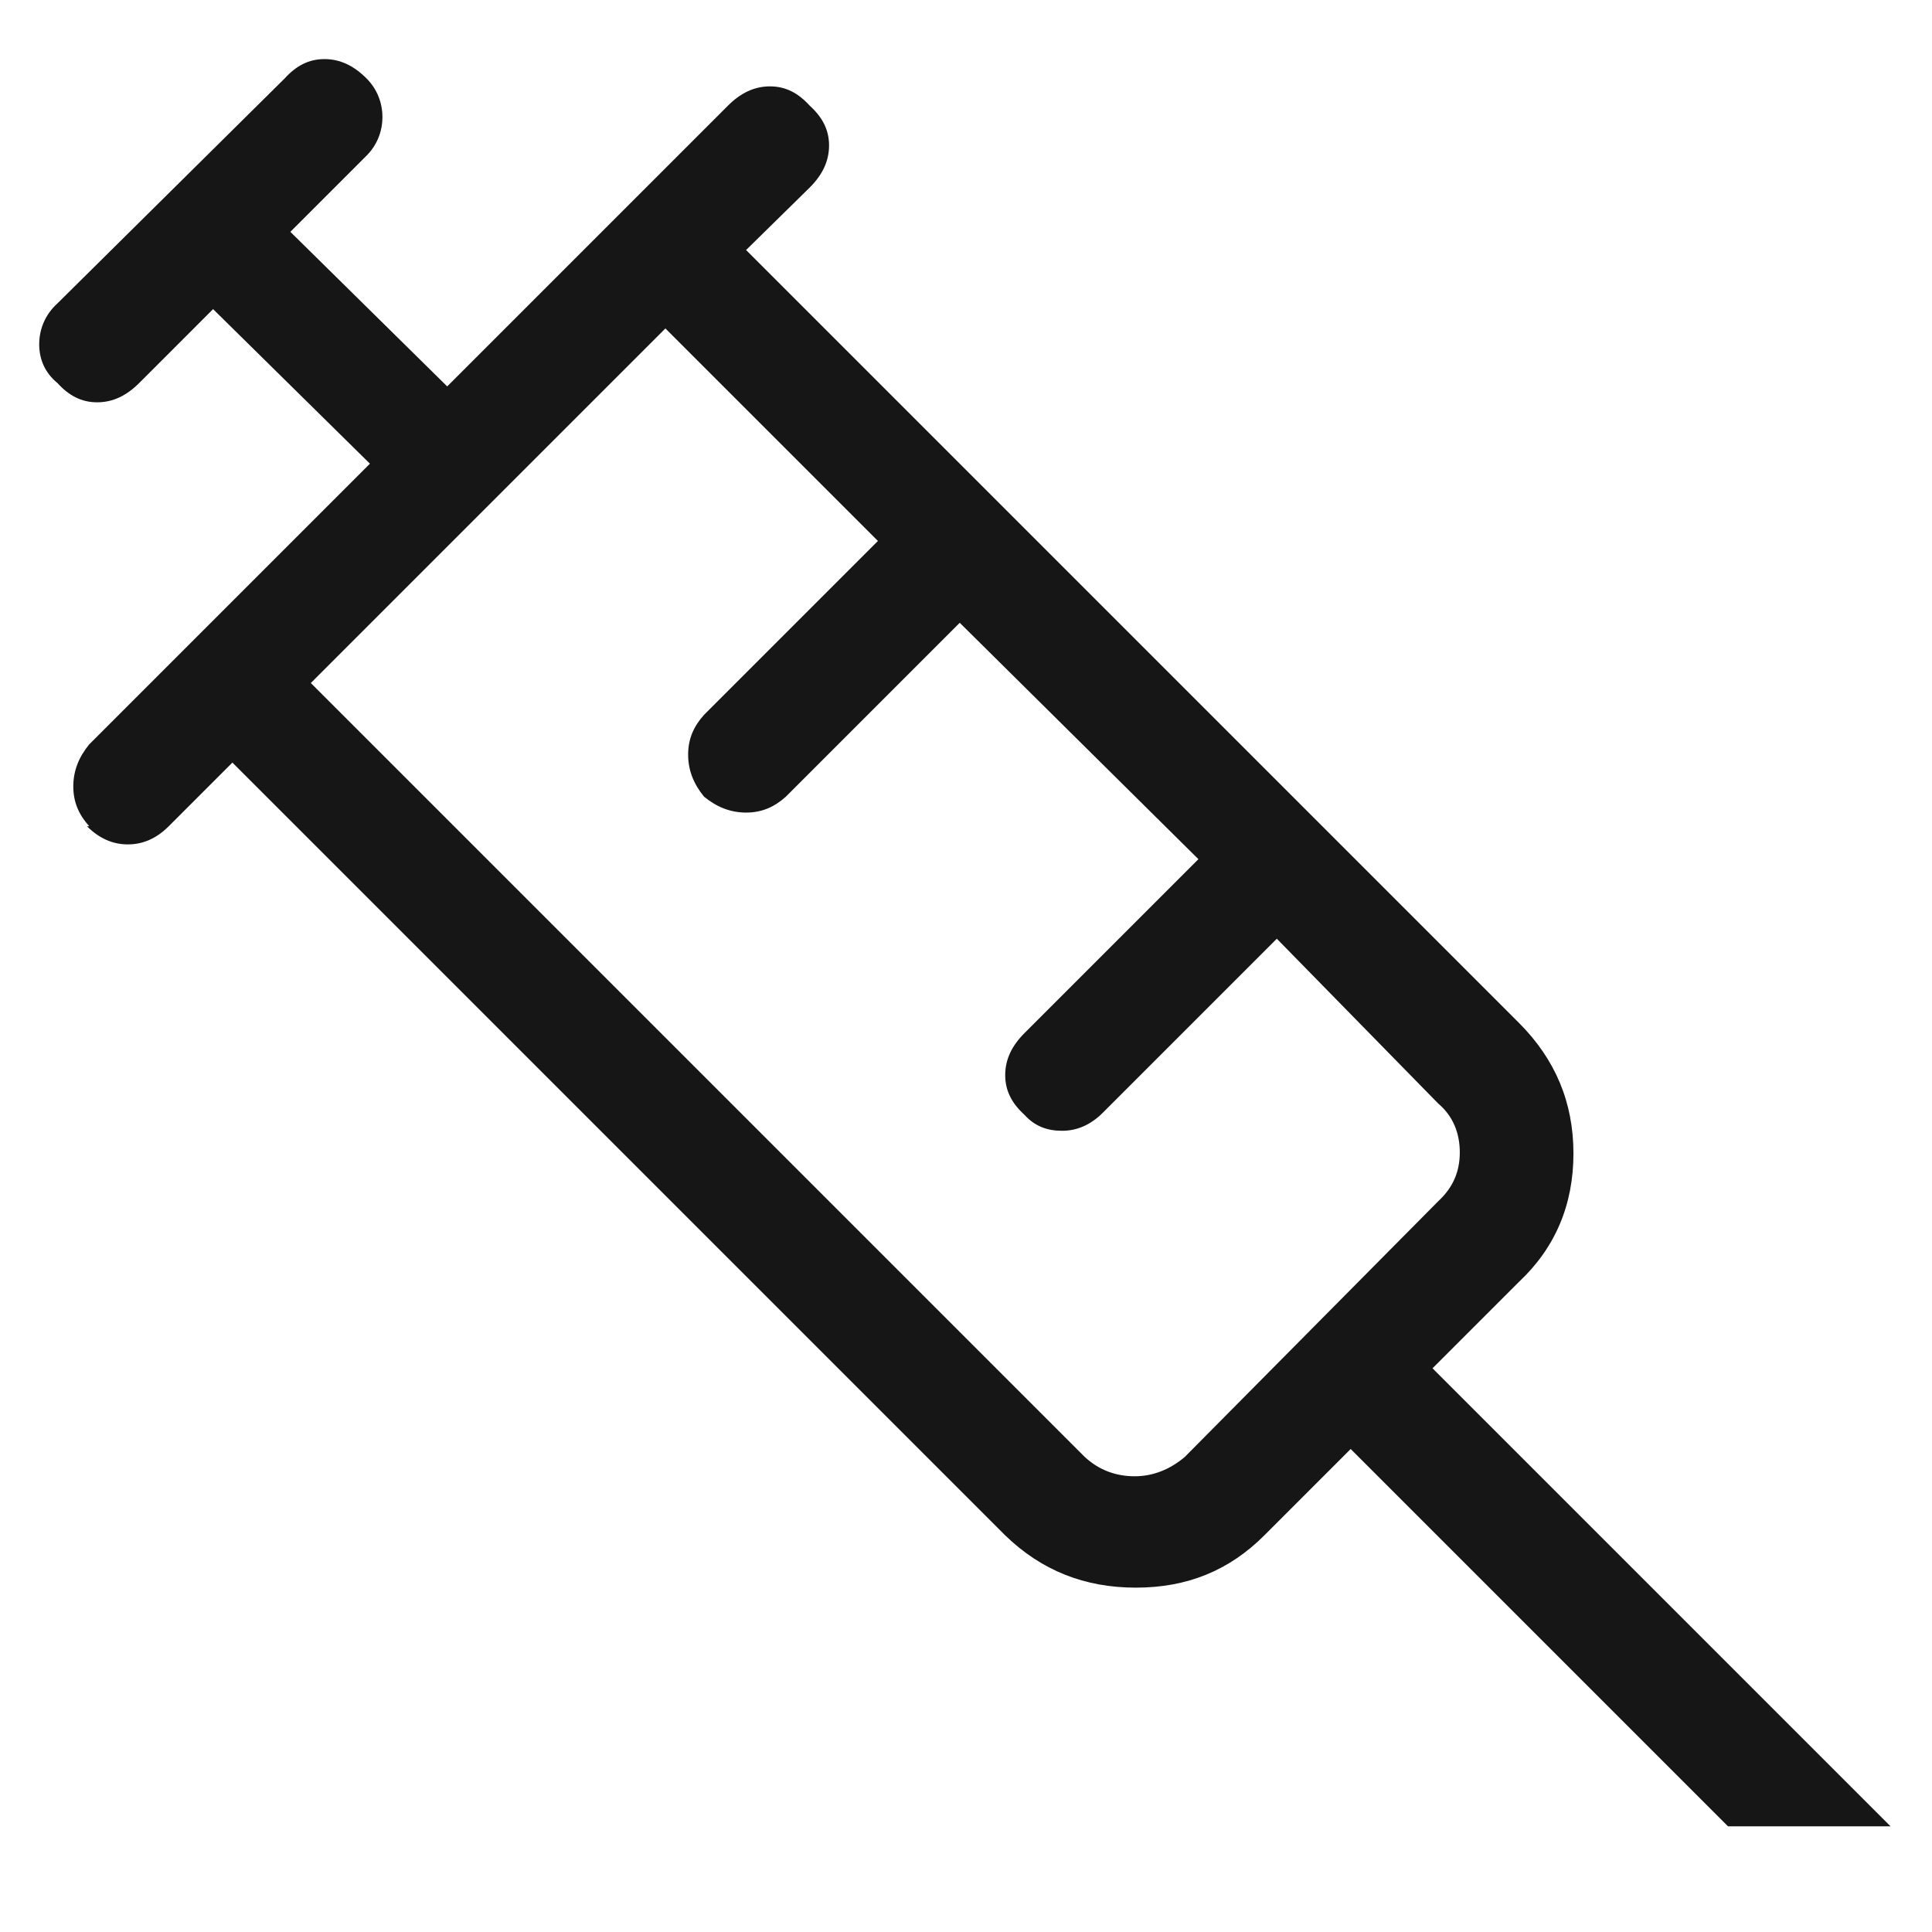<svg width="17" height="17" viewBox="0 0 17 17" fill="none" xmlns="http://www.w3.org/2000/svg">
<path d="M0.785 7.27C0.695 7.17 0.645 7.06 0.645 6.92C0.645 6.78 0.695 6.66 0.785 6.55L3.255 4.08L1.875 2.72L1.225 3.37C1.115 3.48 0.995 3.54 0.855 3.54C0.715 3.54 0.605 3.48 0.505 3.37C0.395 3.28 0.345 3.16 0.345 3.03C0.345 2.9 0.395 2.77 0.505 2.67L2.505 0.69C2.605 0.58 2.715 0.52 2.855 0.52C2.995 0.52 3.115 0.58 3.225 0.69C3.315 0.78 3.365 0.9 3.365 1.03C3.365 1.16 3.315 1.28 3.225 1.37L2.555 2.04L3.935 3.4L6.405 0.93C6.515 0.82 6.635 0.76 6.775 0.76C6.915 0.76 7.025 0.82 7.125 0.93C7.235 1.03 7.295 1.14 7.295 1.28C7.295 1.42 7.235 1.54 7.125 1.65L6.565 2.2L13.365 9C13.685 9.32 13.845 9.7 13.845 10.15C13.845 10.6 13.685 10.98 13.365 11.28L12.605 12.04L16.635 16.07H15.205L11.885 12.75L11.125 13.51C10.815 13.82 10.445 13.97 9.995 13.97C9.545 13.97 9.165 13.82 8.845 13.51L2.045 6.71L1.485 7.27C1.375 7.38 1.255 7.43 1.125 7.43C0.995 7.43 0.875 7.38 0.765 7.27H0.785ZM2.745 6.02L9.545 12.82C9.675 12.94 9.825 12.99 9.985 12.99C10.145 12.99 10.295 12.93 10.425 12.82L12.655 10.57C12.785 10.45 12.845 10.31 12.845 10.14C12.845 9.97 12.785 9.82 12.655 9.71L11.235 8.26L9.705 9.79C9.595 9.9 9.475 9.95 9.345 9.95C9.215 9.95 9.105 9.91 9.015 9.81C8.905 9.71 8.845 9.6 8.845 9.46C8.845 9.32 8.905 9.2 9.015 9.09L10.545 7.56L8.445 5.48L6.915 7.01C6.815 7.1 6.705 7.15 6.565 7.15C6.425 7.15 6.305 7.1 6.195 7.01C6.105 6.9 6.055 6.78 6.055 6.64C6.055 6.5 6.105 6.39 6.195 6.29L7.725 4.76L5.855 2.89L2.735 6.01L2.745 6.02ZM2.745 6.02L2.875 5.89C2.955 5.81 3.065 5.7 3.195 5.57L5.445 3.32L5.745 3.02L5.875 2.89L2.755 6.01L2.745 6.02Z" fill="#161616"/>
</svg>
